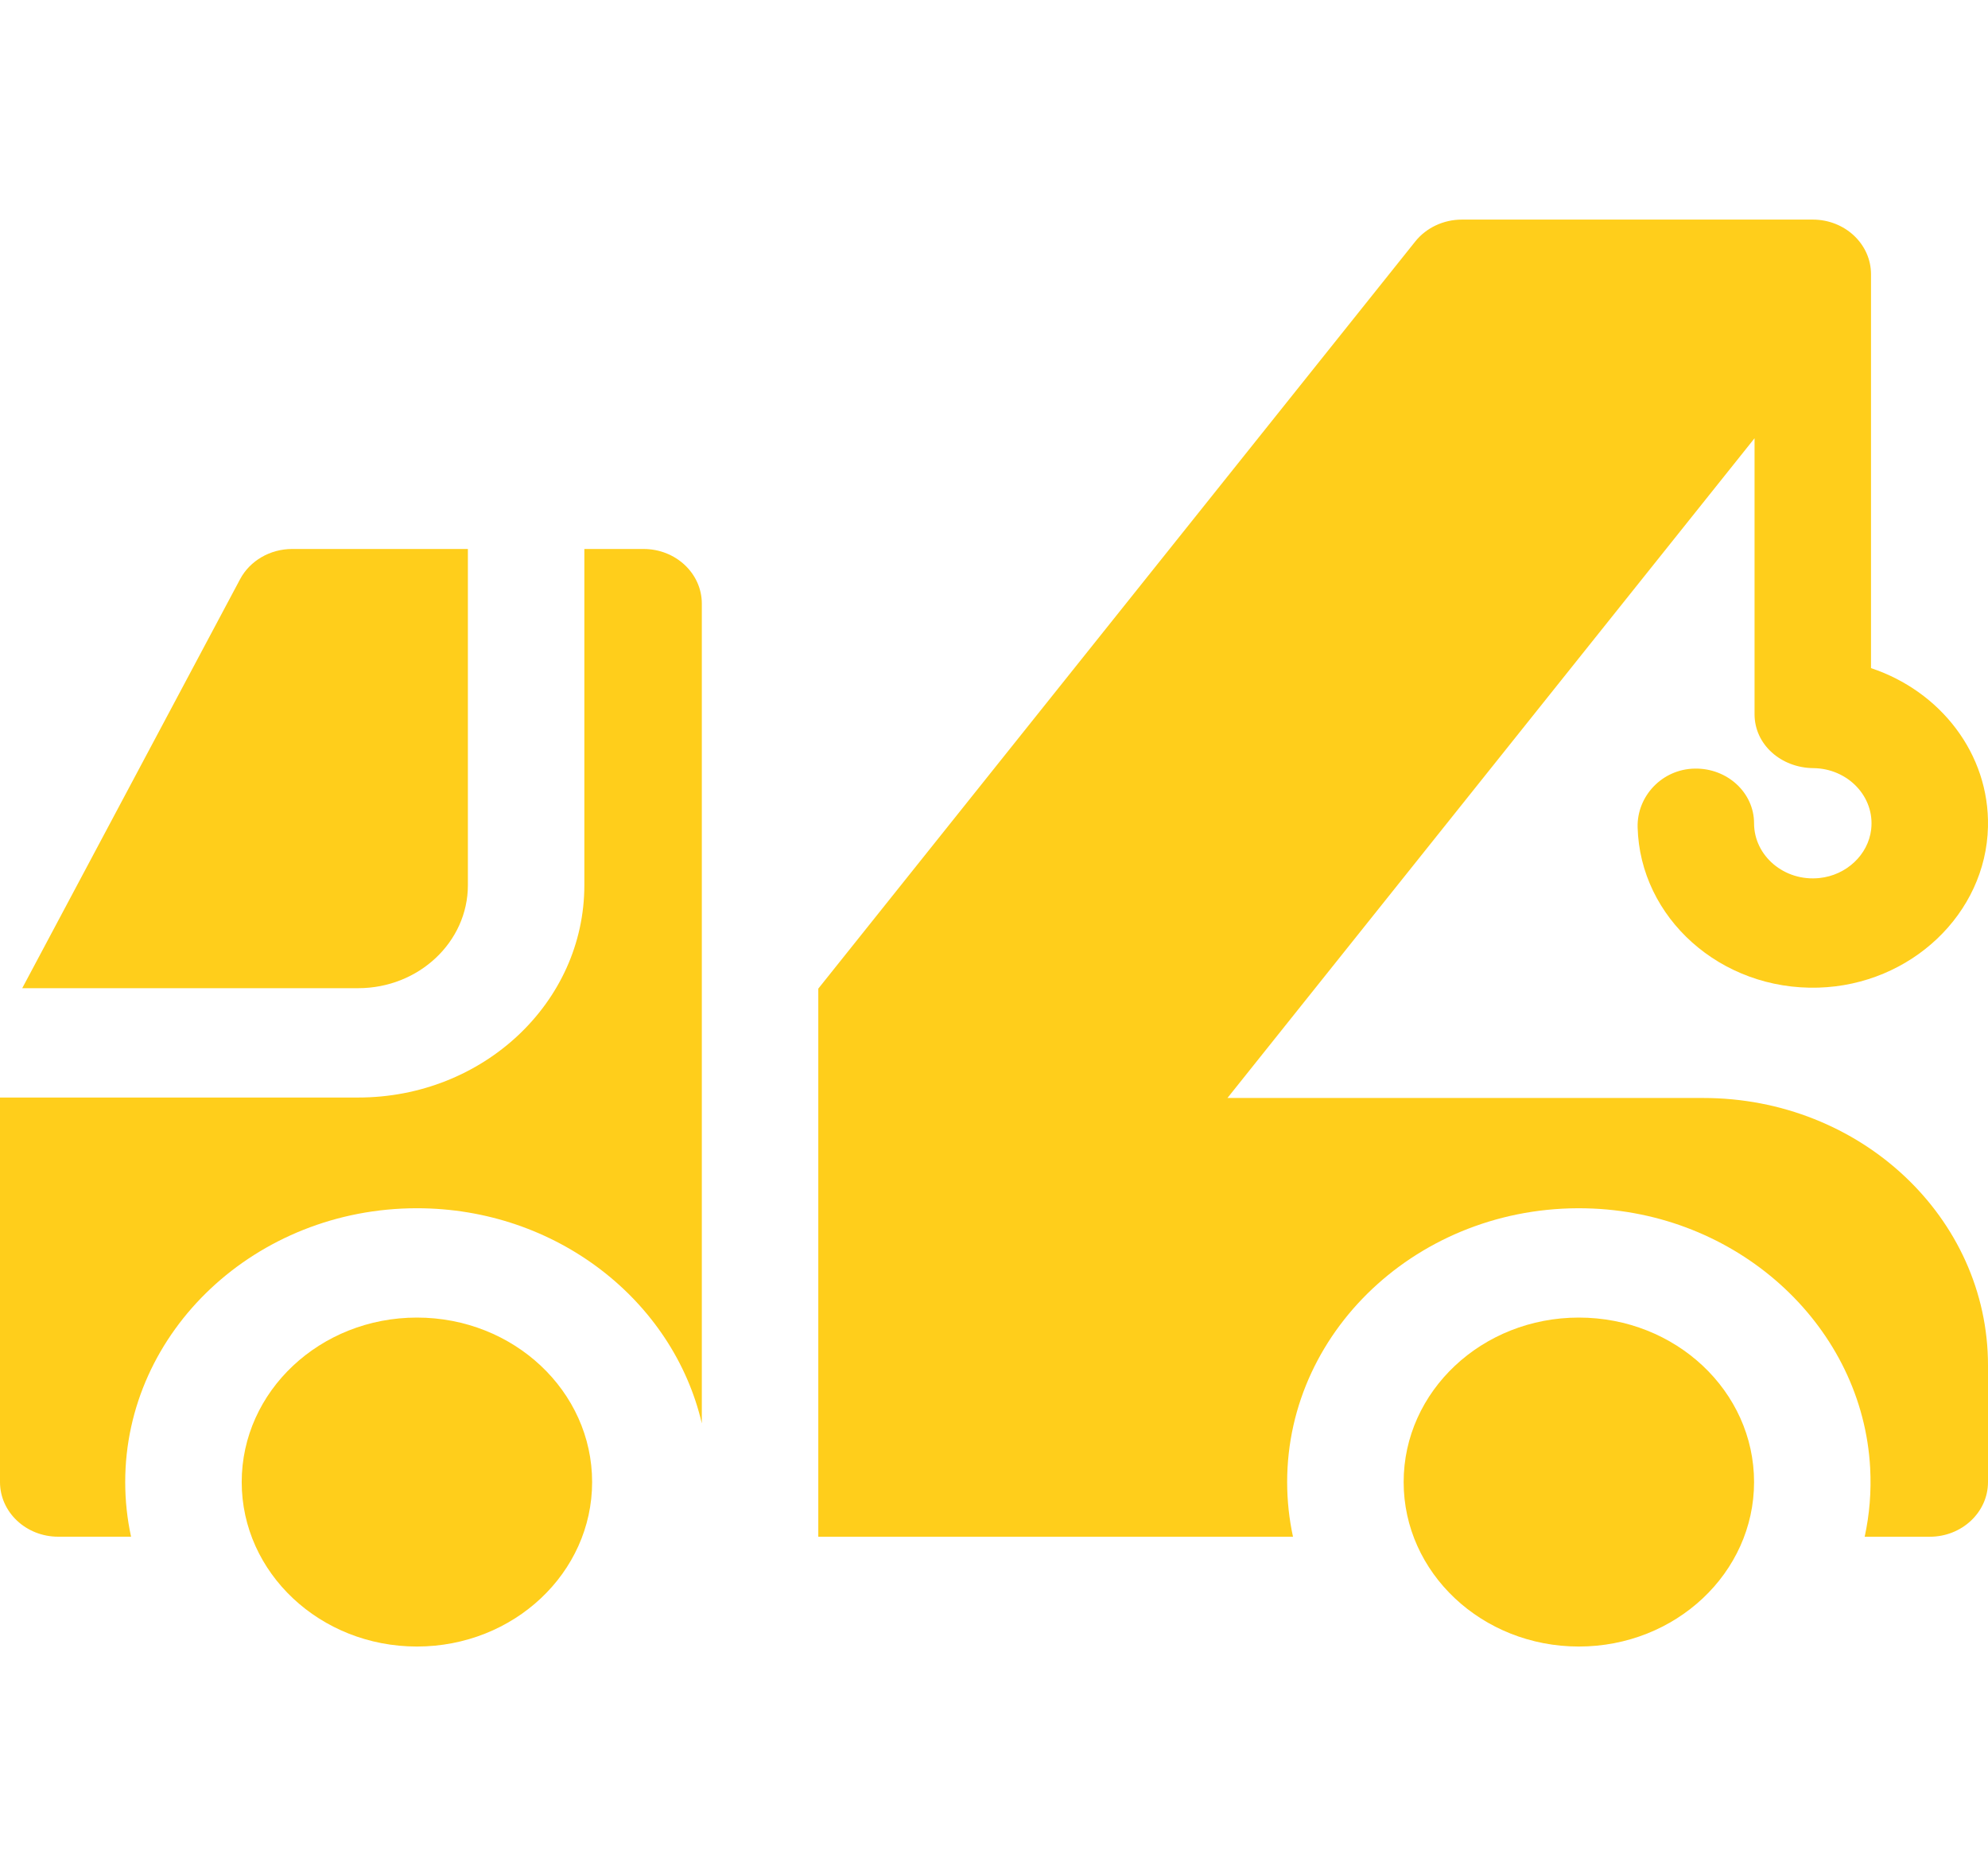 <svg width="65" height="61" viewBox="0 0 65 61" fill="none" xmlns="http://www.w3.org/2000/svg">
<path d="M15.298 28.936C15.298 30.792 13.689 32.302 11.711 32.302H0.727L7.85 18.933C8.172 18.328 8.832 17.945 9.553 17.945H15.298V28.936Z" fill="#FFCE1B"/>
<path d="M11.711 35.876C15.796 35.876 19.106 32.769 19.106 28.936V17.945H21.042C22.094 17.945 22.947 18.745 22.947 19.732V46.529C22.009 42.512 18.19 39.495 13.632 39.495C8.373 39.495 4.094 43.51 4.094 48.445C4.094 49.057 4.16 49.655 4.285 50.232H1.904C0.853 50.232 -0 49.432 -0 48.445V35.876H11.711Z" fill="#FFCE1B"/>
<path d="M51.622 53.822C48.458 53.822 45.894 51.415 45.894 48.446C45.894 45.476 48.458 43.069 51.622 43.069C54.786 43.069 57.351 45.476 57.351 48.446C57.351 51.415 54.786 53.822 51.622 53.822Z" fill="#FFCE1B"/>
<path d="M13.632 53.822C10.468 53.822 7.903 51.415 7.903 48.446C7.903 45.476 10.468 43.069 13.632 43.069C16.796 43.069 19.36 45.476 19.36 48.446C19.36 51.415 16.796 53.822 13.632 53.822Z" fill="#FFCE1B"/>
<path d="M26.755 50.233L26.755 32.317L46.274 7.893C46.634 7.443 47.199 7.178 47.798 7.178H59.271C60.323 7.178 61.175 7.978 61.175 8.965V21.84C63.437 22.59 65.052 24.638 64.999 27.025C64.936 29.864 62.477 32.196 59.453 32.284C56.258 32.378 53.619 30.001 53.544 27.04C53.519 26.033 54.336 25.143 55.41 25.124C56.478 25.105 57.351 25.912 57.351 26.911C57.351 27.972 58.334 28.823 59.491 28.701C60.372 28.609 61.083 27.94 61.18 27.113C61.305 26.036 60.412 25.12 59.291 25.109C58.233 25.099 57.367 24.339 57.367 23.346V14.326L40.133 35.891H55.69C60.832 35.891 65 39.803 65 44.629V48.446C65 49.432 64.147 50.233 63.096 50.233H60.968C61.125 49.511 61.189 48.758 61.147 47.984C60.9 43.419 56.957 39.725 52.091 39.506C46.62 39.259 42.085 43.365 42.085 48.446C42.085 49.057 42.151 49.655 42.276 50.233H26.755Z" fill="#FFCE1B"/>
</svg>
